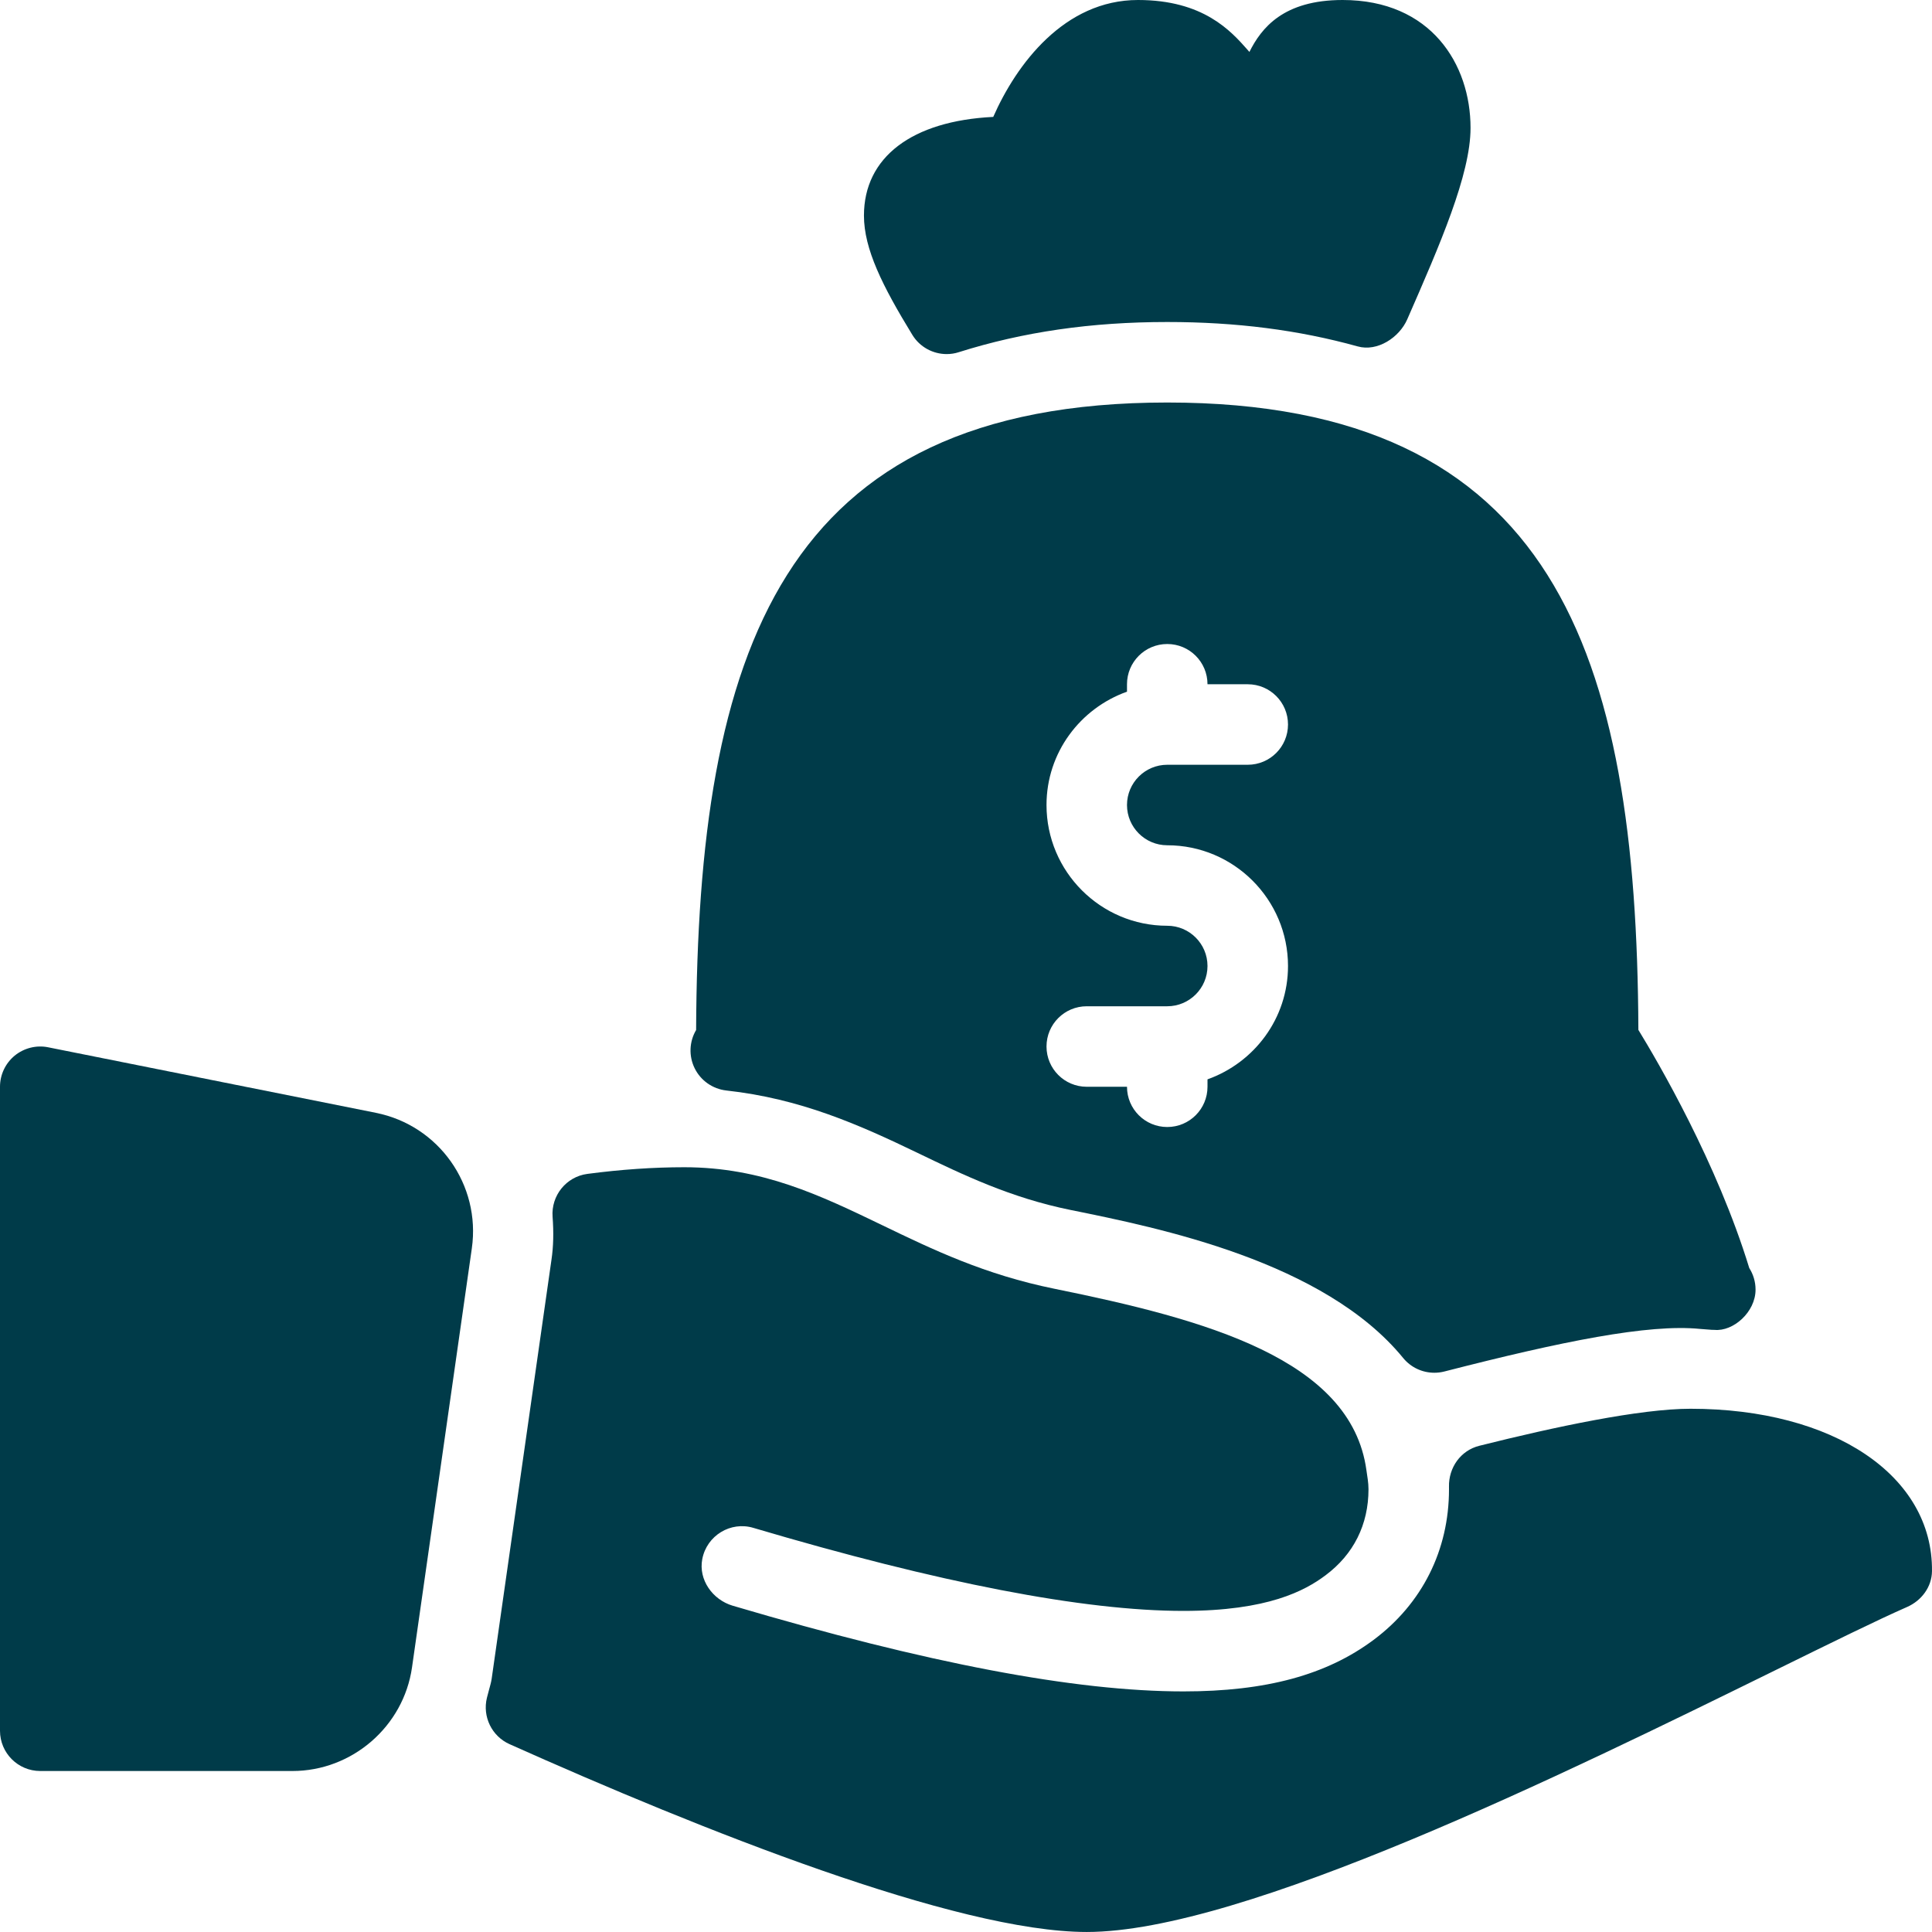 <?xml version="1.0" encoding="UTF-8"?>
<svg xmlns="http://www.w3.org/2000/svg" width="100" height="100" viewBox="0 0 100 100" fill="none">
  <path d="M48.999 18.327C49.209 18.327 49.42 18.297 49.626 18.229C52.958 17.177 56.488 16.667 60.416 16.667C63.987 16.667 67.212 17.08 70.274 17.93C71.291 18.217 72.428 17.473 72.841 16.524C74.526 12.673 76.115 9.037 76.115 6.621C76.115 3.325 74.068 0 69.493 0C66.428 0 65.289 1.447 64.669 2.688C64.636 2.651 64.604 2.612 64.573 2.578C63.72 1.613 62.294 0 58.903 0C55.086 0 52.608 3.329 51.41 6.051C47.202 6.258 44.718 8.136 44.718 11.159C44.718 12.889 45.676 14.803 47.221 17.33C47.607 17.963 48.289 18.327 48.999 18.327Z" fill="#003B49"></path>
  <path d="M37.596 56.444C41.429 56.865 44.464 58.212 47.508 59.681C49.872 60.82 52.315 61.998 55.41 62.627C59.998 63.556 68.536 65.288 72.626 70.288C73.029 70.781 73.623 71.053 74.239 71.053C74.412 71.053 74.585 71.033 74.758 70.989C80.837 69.428 85.329 68.517 88 68.785L88.607 68.832C88.653 68.836 88.698 68.834 88.743 68.834C89.711 68.927 90.867 67.916 90.867 66.751C90.867 66.34 90.747 65.955 90.541 65.632C88.873 60.183 85.815 54.959 84.802 53.307C84.719 33.79 80.452 20.834 60.417 20.834C40.379 20.834 36.114 33.792 36.031 53.313C35.675 53.915 35.645 54.656 35.952 55.286C36.265 55.929 36.886 56.364 37.596 56.444ZM60.417 47.917C56.97 47.917 54.167 45.114 54.167 41.667C54.167 38.955 55.913 36.664 58.333 35.801V35.417C58.333 34.265 59.265 33.334 60.417 33.334C61.568 33.334 62.5 34.265 62.5 35.417H64.583C65.735 35.417 66.667 36.349 66.667 37.5C66.667 38.652 65.735 39.584 64.583 39.584H60.417C59.267 39.584 58.333 40.518 58.333 41.667C58.333 42.817 59.267 43.751 60.417 43.751C63.863 43.751 66.667 46.554 66.667 50.001C66.667 52.713 64.92 55.004 62.5 55.867V56.251C62.5 57.402 61.568 58.334 60.417 58.334C59.265 58.334 58.333 57.402 58.333 56.251H56.25C55.098 56.251 54.167 55.319 54.167 54.167C54.167 53.016 55.098 52.084 56.25 52.084H60.417C61.566 52.084 62.5 51.15 62.5 50C62.5 48.851 61.566 47.917 60.417 47.917Z" fill="#003B49"></path>
  <path d="M19.458 57.601L2.49 54.207C1.884 54.085 1.245 54.244 0.761 54.639C0.281 55.035 0 55.625 0 56.25V89.583C0 90.735 0.932 91.667 2.083 91.667H15.137C18.229 91.667 20.89 89.359 21.326 86.302L24.422 64.614C24.89 61.33 22.713 58.25 19.458 57.601Z" fill="#003B49"></path>
  <path d="M87.5 72.917C84.899 72.917 80.512 73.844 76.567 74.834C75.602 75.076 74.977 75.963 74.999 76.958C74.999 77 75 77.041 75 77.083C75 80.235 73.612 83.002 71.098 84.879C68.66 86.698 65.531 87.547 61.251 87.547C55.645 87.547 48.015 86.095 37.923 83.111C36.882 82.802 36.145 81.767 36.349 80.7C36.584 79.47 37.826 78.733 38.989 79.081C48.617 81.933 56.103 83.38 61.251 83.38C65.633 83.38 67.549 82.33 68.608 81.538C70.064 80.452 70.833 78.912 70.833 77.083C70.833 76.733 70.77 76.419 70.725 76.093C69.937 70.341 62.363 68.287 54.582 66.707C50.968 65.974 48.279 64.678 45.679 63.423C42.472 61.877 39.445 60.416 35.417 60.416C33.82 60.416 32.133 60.532 30.401 60.761C29.308 60.905 28.519 61.885 28.602 62.985C28.662 63.793 28.646 64.517 28.544 65.203L25.448 86.897C25.419 87.092 25.362 87.276 25.313 87.46C25.309 87.479 25.207 87.861 25.203 87.877C24.963 88.856 25.456 89.867 26.375 90.278C36.287 94.713 49.52 99.999 56.25 99.999C64.331 99.999 80.969 91.82 91.976 86.409C94.817 85.013 97.171 83.853 98.71 83.177C99.456 82.85 99.99 82.14 99.999 81.325C100.053 76.378 94.899 72.917 87.5 72.917Z" fill="#003B49"></path>
</svg>
